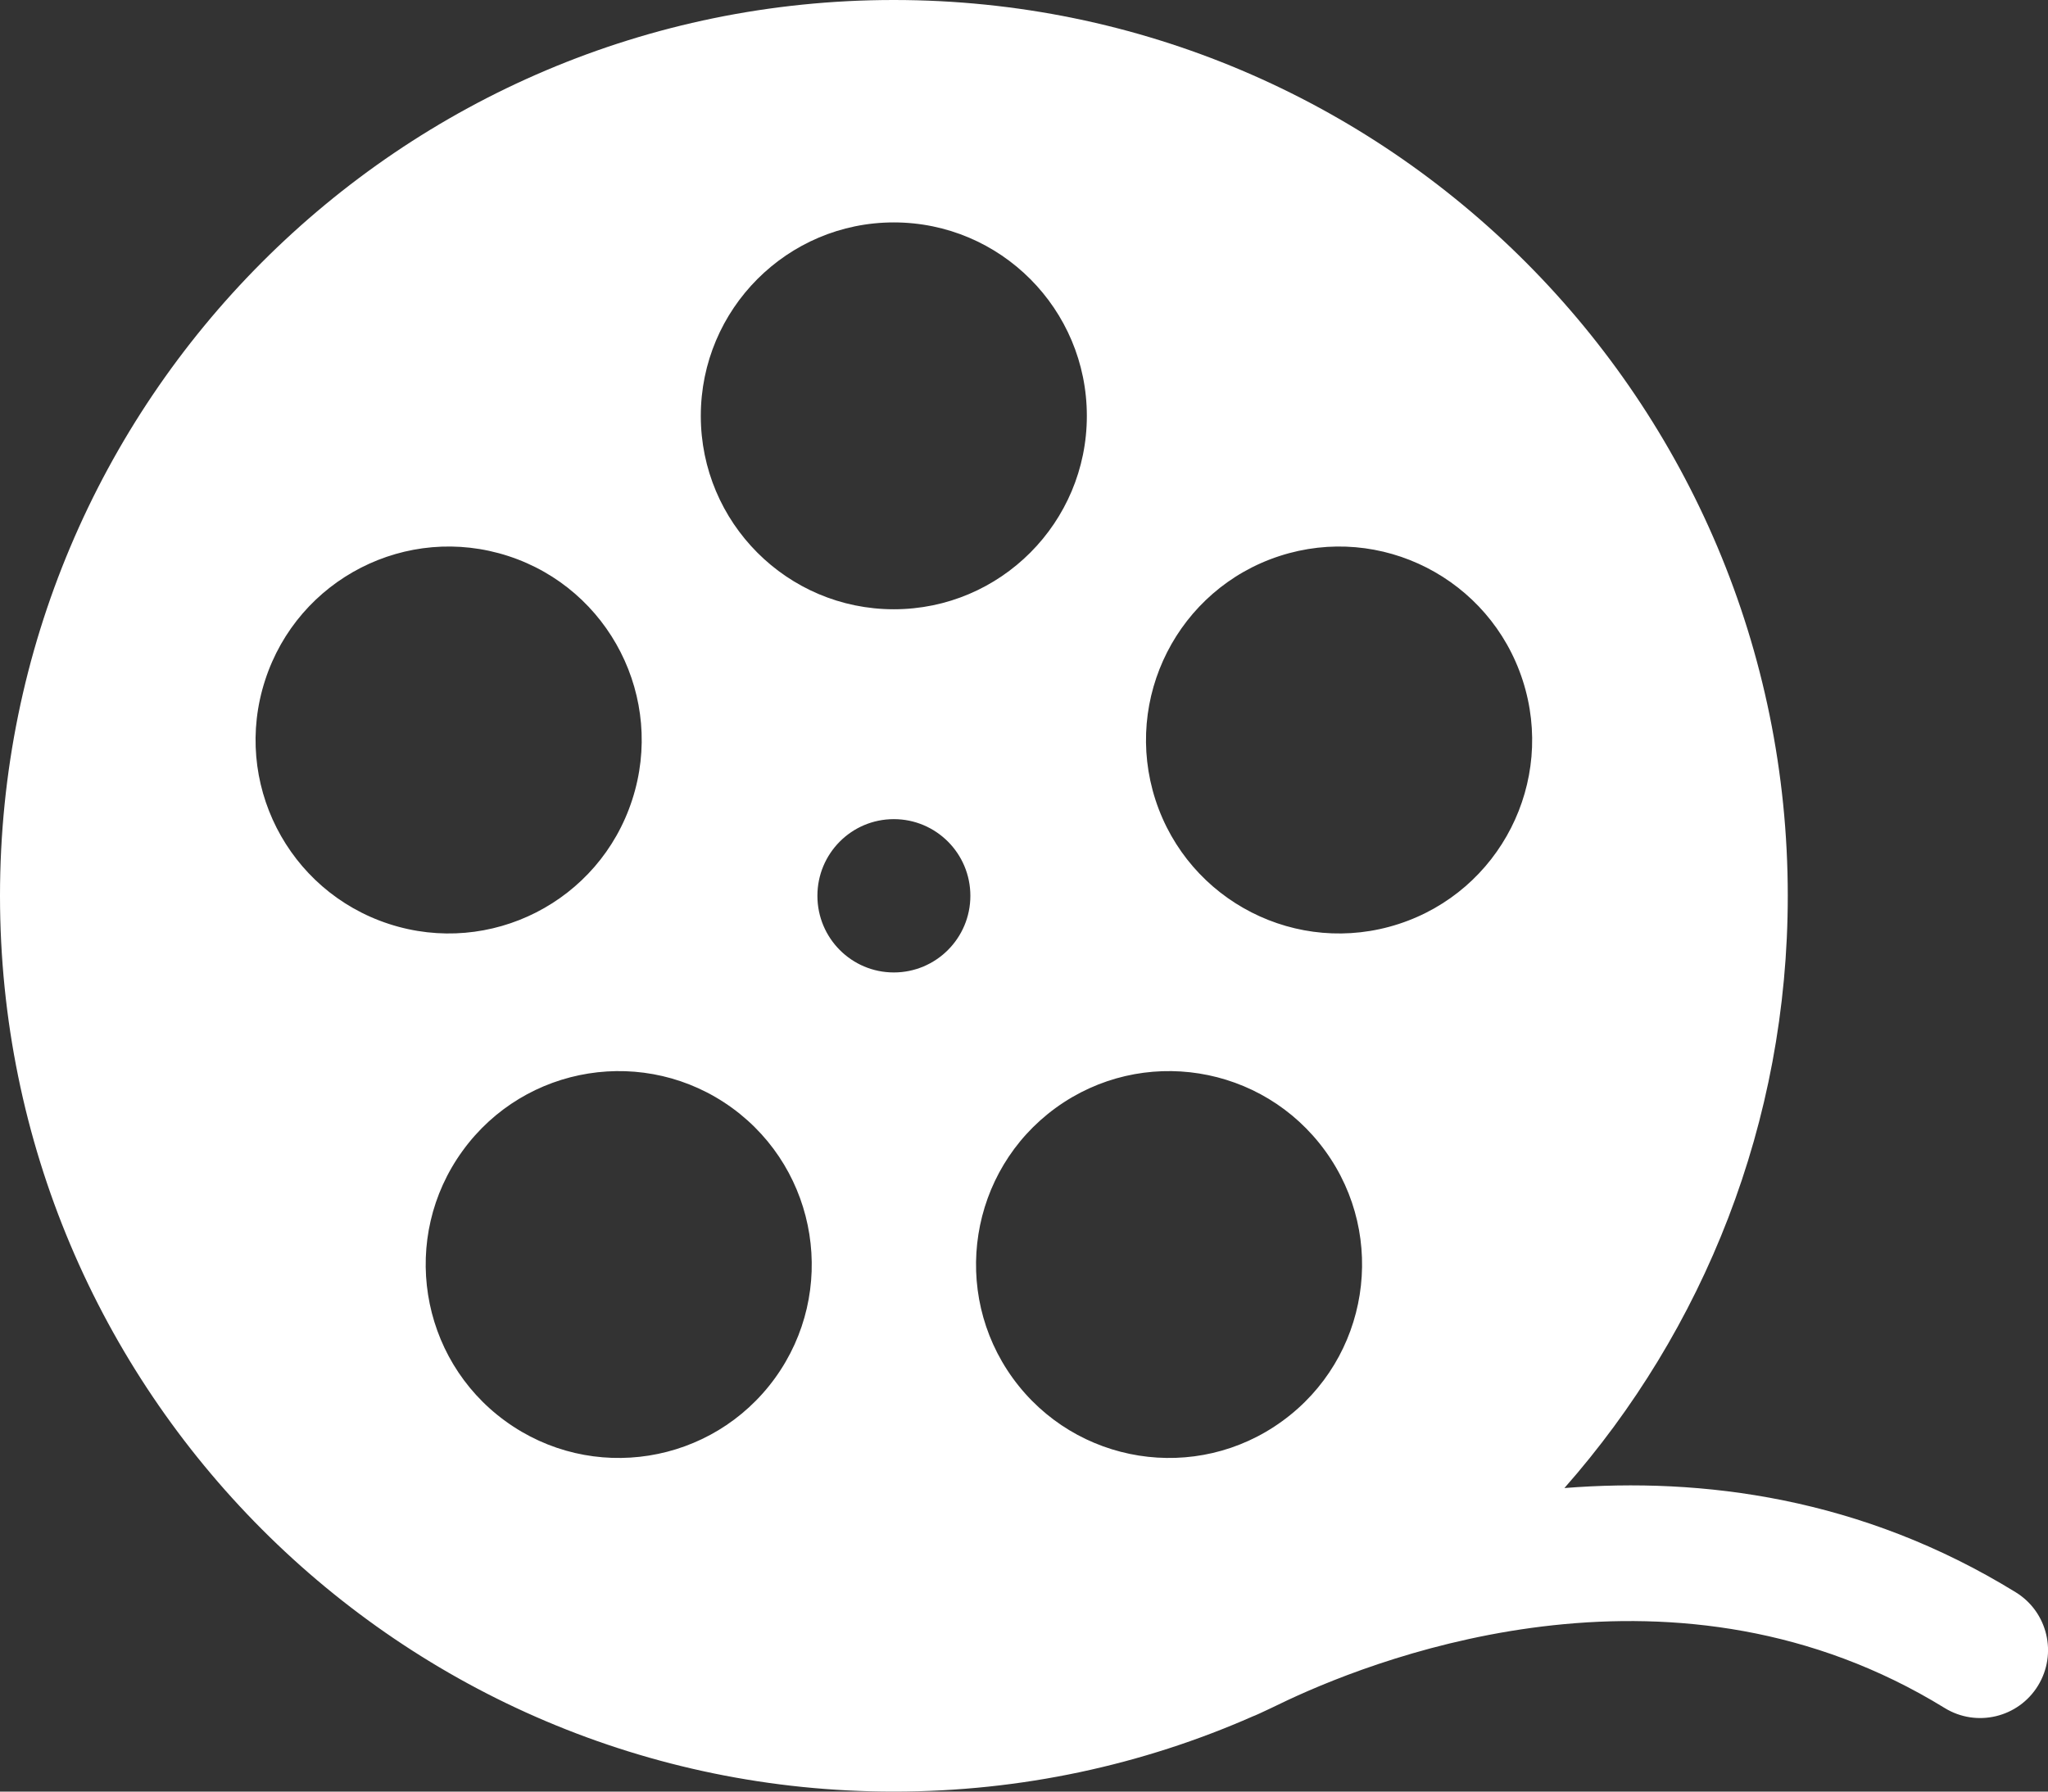 <svg width="16" height="14" viewBox="0 0 16 14" fill="none" xmlns="http://www.w3.org/2000/svg">
<rect x="0" y="0" width="16" height="14" fill="#333333" stroke="none"/>
<g id="Group">
<path id="Vector" d="M15.747 12.442C14.542 11.7 13.295 11.543 12.222 11.628C13.308 10.395 13.967 8.775 13.967 7C13.967 3.134 10.84 6.57406e-10 6.983 6.57406e-10C3.127 -5.2412e-05 0 3.134 0 7C0 10.866 3.127 14 6.983 14C7.981 14 8.93 13.79 9.788 13.412C9.817 13.403 10.025 13.302 10.063 13.284C10.835 12.923 13.112 12.066 15.193 13.347C15.442 13.5 15.769 13.422 15.922 13.172C16.075 12.922 15.997 12.595 15.747 12.442ZM9.996 4.345C10.788 4.087 11.639 4.522 11.896 5.316C12.153 6.11 11.72 6.962 10.928 7.22C10.136 7.478 9.285 7.044 9.027 6.25C8.77 5.456 9.204 4.603 9.996 4.345ZM6.983 1.738C7.816 1.738 8.491 2.415 8.491 3.25C8.491 4.084 7.816 4.761 6.983 4.761C6.15 4.761 5.475 4.084 5.475 3.25C5.475 2.415 6.151 1.738 6.983 1.738ZM2.071 5.316C2.328 4.522 3.179 4.087 3.971 4.345C4.763 4.603 5.197 5.456 4.939 6.25C4.682 7.044 3.831 7.478 3.039 7.22C2.247 6.962 1.813 6.11 2.071 5.316ZM6.054 10.77C5.564 11.445 4.621 11.595 3.947 11.104C3.274 10.614 3.124 9.668 3.614 8.993C4.103 8.318 5.046 8.168 5.72 8.658C6.394 9.149 6.543 10.095 6.054 10.77ZM6.983 7.599C6.653 7.599 6.386 7.331 6.386 7C6.386 6.669 6.653 6.401 6.983 6.401C7.313 6.401 7.581 6.669 7.581 7C7.581 7.331 7.313 7.599 6.983 7.599ZM7.913 10.77C7.424 10.095 7.573 9.149 8.247 8.658C8.921 8.168 9.863 8.318 10.353 8.993C10.843 9.668 10.693 10.614 10.019 11.104C9.346 11.595 8.403 11.445 7.913 10.77Z" fill="white"/>
</g>
</svg>
